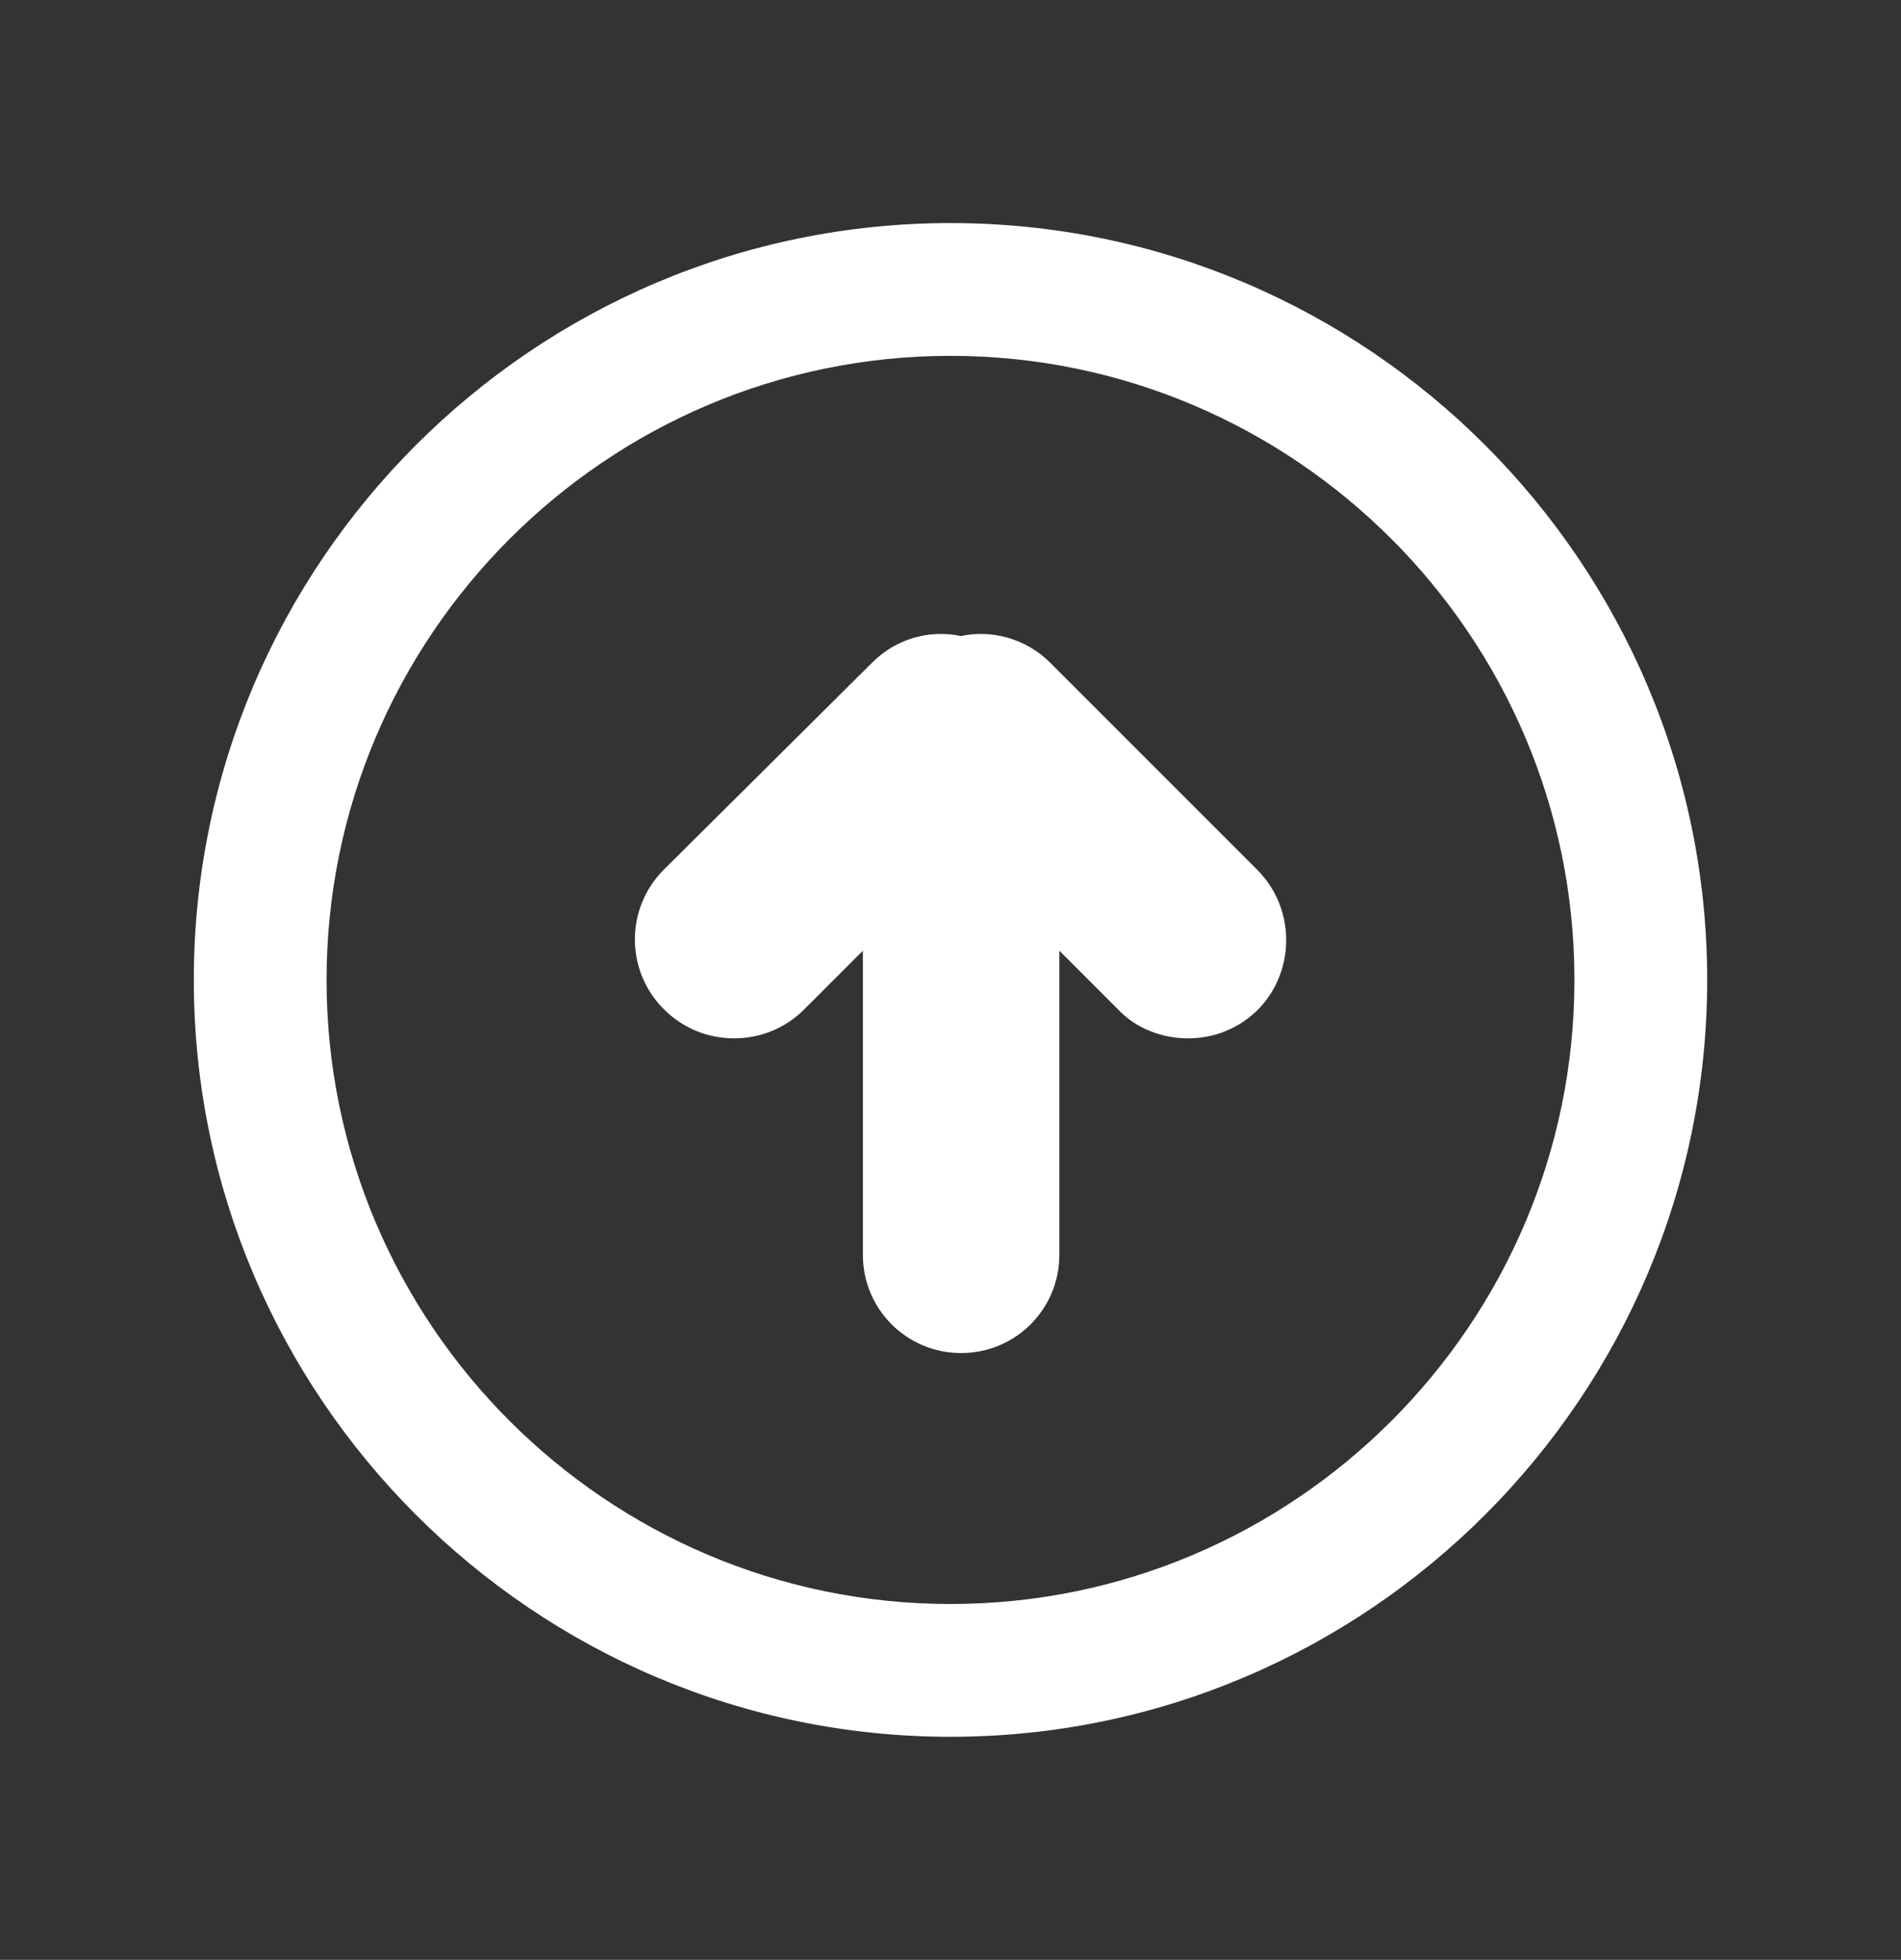 <?xml version="1.0" encoding="utf-8"?>
<!-- Generator: Adobe Illustrator 19.2.1, SVG Export Plug-In . SVG Version: 6.00 Build 0)  -->
<!DOCTYPE svg PUBLIC "-//W3C//DTD SVG 1.1//EN" "http://www.w3.org/Graphics/SVG/1.1/DTD/svg11.dtd">
<svg version="1.1" id="Calque_1" xmlns="http://www.w3.org/2000/svg" xmlns:xlink="http://www.w3.org/1999/xlink" x="0px" y="0px"
	 viewBox="0 0 143.2 147.6" style="enable-background:new 0 0 143.2 147.6;" xml:space="preserve">
<rect x="0" y="0" width="143.2" height="147.6" fill="#333333" stroke="none"/>
<style type="text/css">
	.st0{fill:#FFFFFF;}
</style>
<g>
	<path class="st0" d="M71.6,130.8c-31.4,0-57-25.6-57-57s25.6-57,57-57s57,25.6,57,57S103,130.8,71.6,130.8z M71.6,26.8
		c-25.9,0-47,21.1-47,47s21.1,47,47,47s47-21.1,47-47S97.5,26.8,71.6,26.8z"/>
	<path class="st0" d="M94.7,65.5L79.1,49.9c-1.8-1.8-4.4-2.5-6.7-2c-2.4-0.5-4.9,0.2-6.7,2L50,65.5c-2.9,2.9-2.9,7.6,0,10.5
		c1.5,1.5,3.4,2.2,5.3,2.2s3.8-0.7,5.3-2.2l4.4-4.4v22.9c0,4.1,3.3,7.4,7.4,7.4s7.4-3.3,7.4-7.4V71.6l4.4,4.4
		c1.4,1.5,3.4,2.2,5.3,2.2c1.9,0,3.8-0.7,5.3-2.2C97.6,73.1,97.6,68.4,94.7,65.5z"/>
</g>
</svg>
